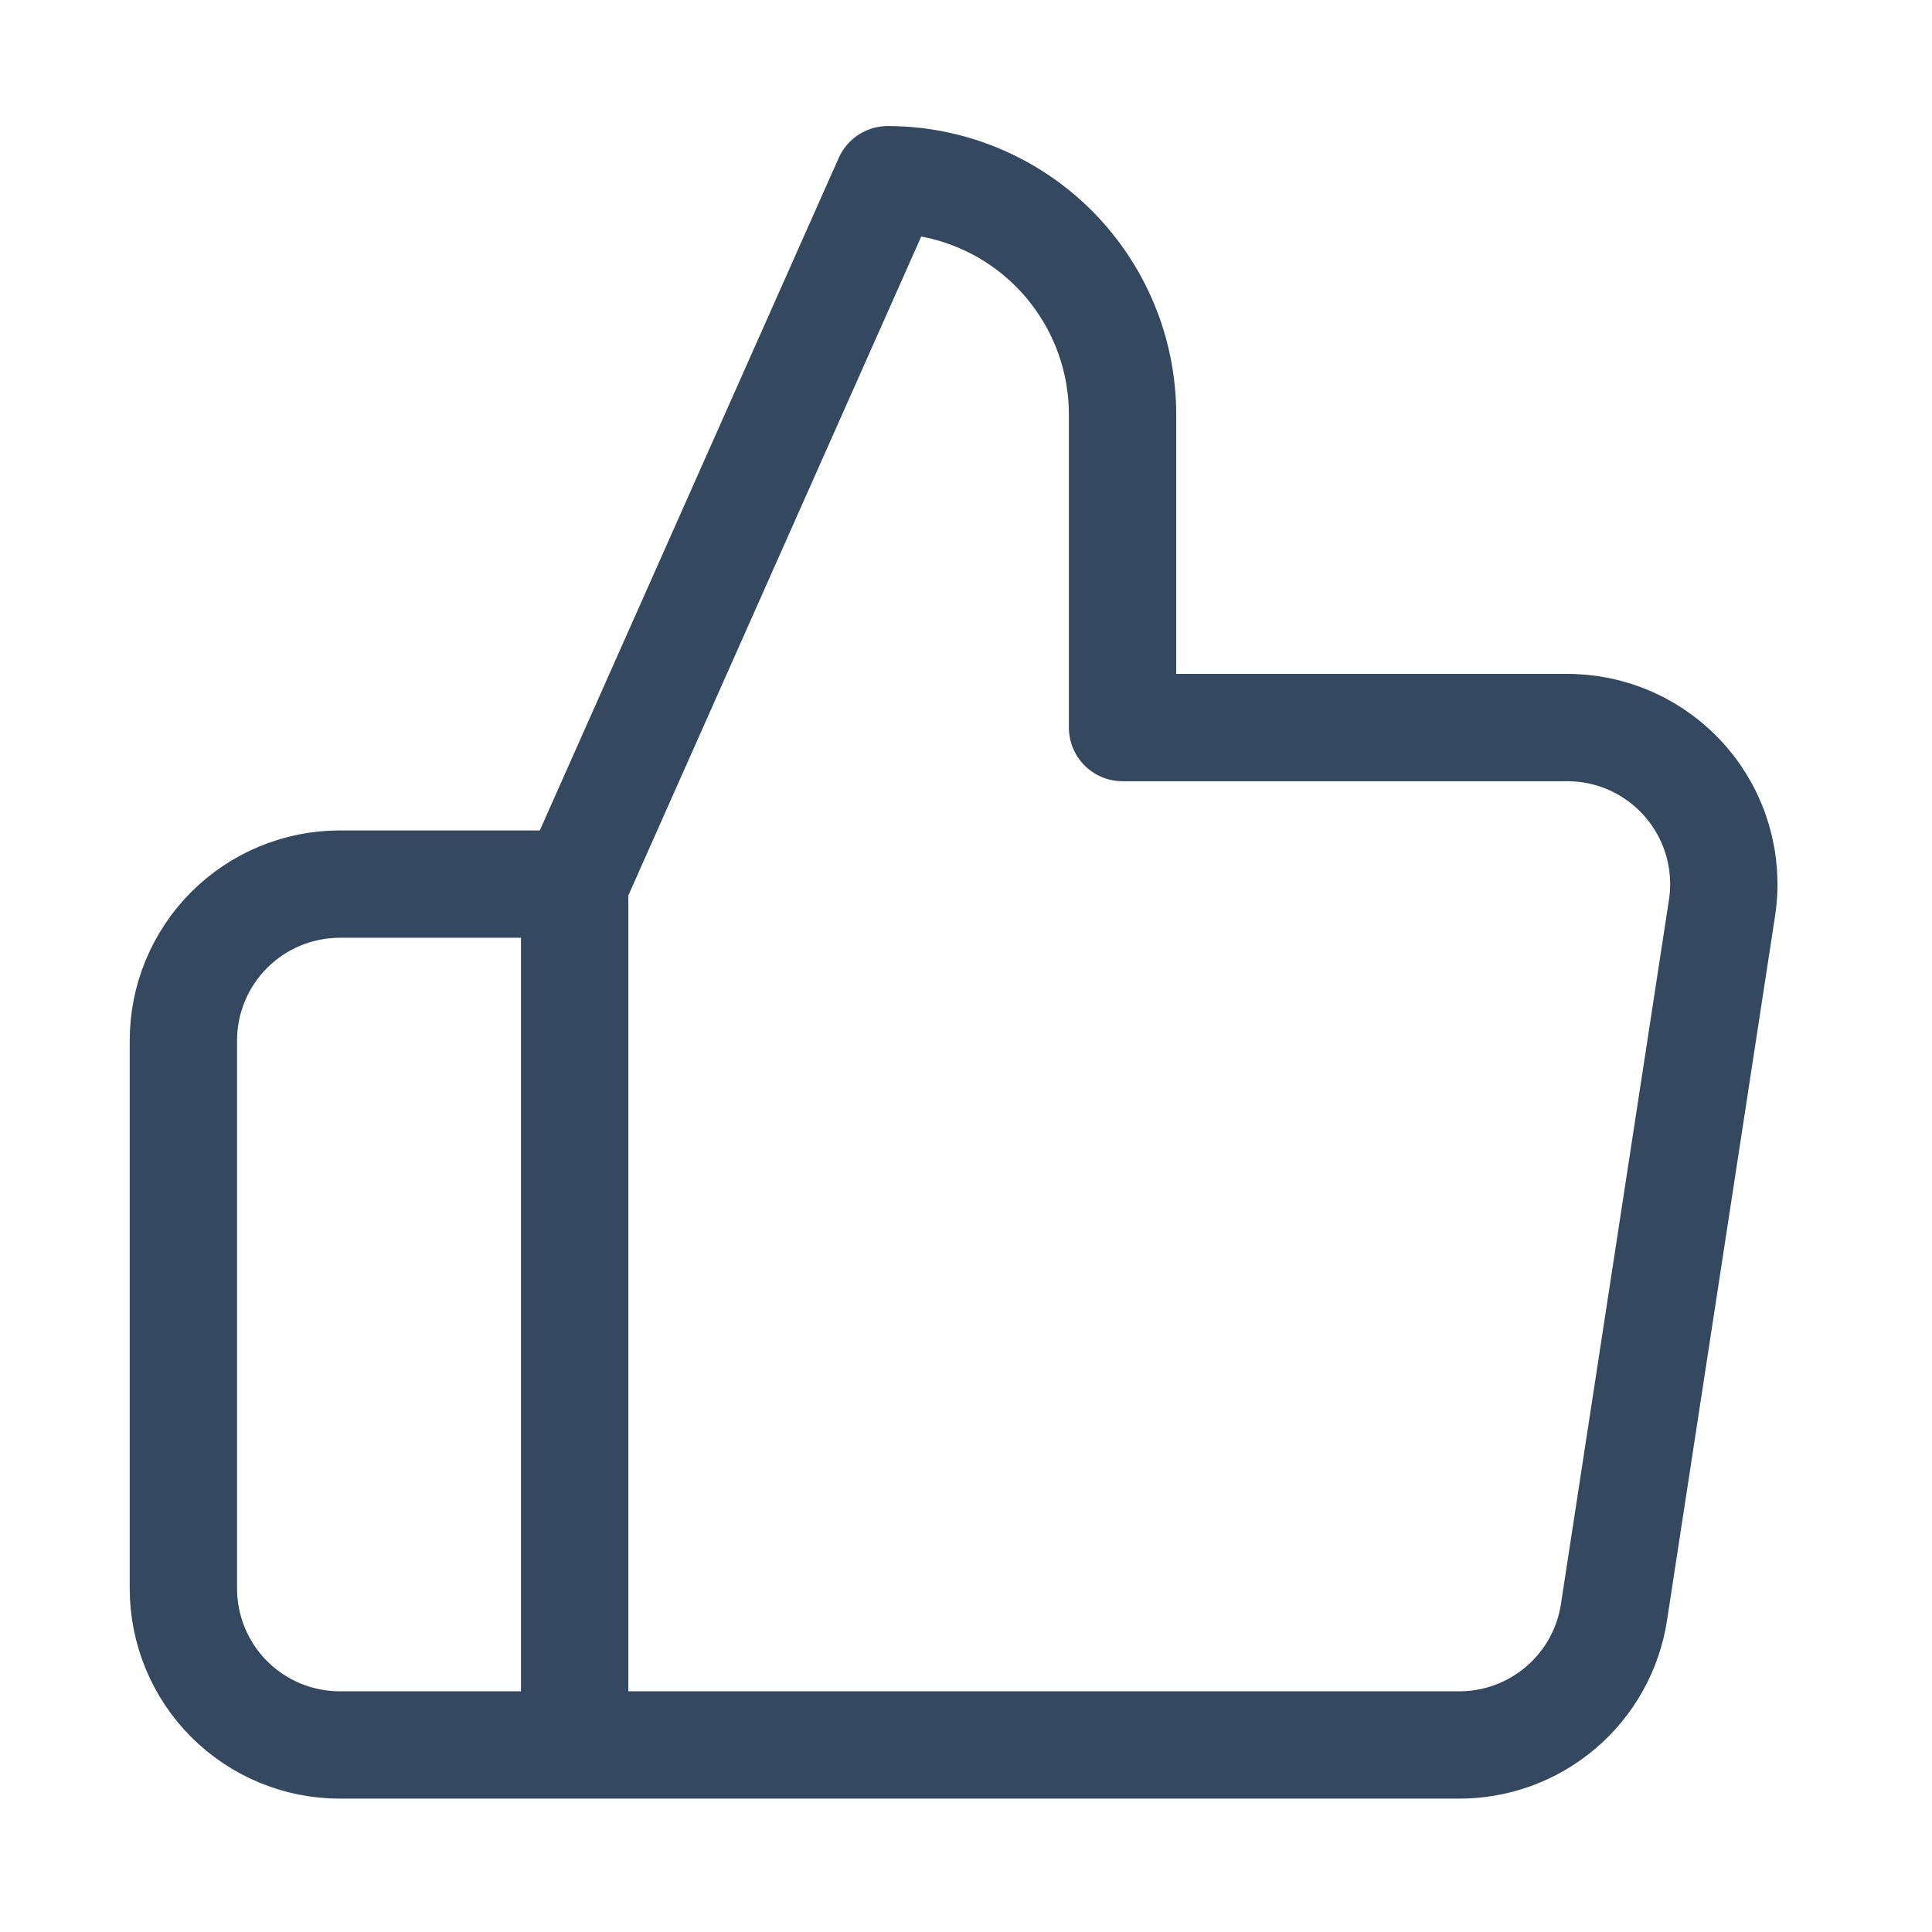 <svg width="36" height="36" viewBox="0 0 36 36" fill="none" xmlns="http://www.w3.org/2000/svg">
<path d="M10.708 32.515H6.333C5.56 32.515 4.818 32.208 4.271 31.661C3.724 31.114 3.417 30.372 3.417 29.599V19.39C3.417 18.617 3.724 17.875 4.271 17.328C4.818 16.781 5.56 16.474 6.333 16.474H10.708M20.917 13.557V7.724C20.917 6.563 20.456 5.451 19.635 4.63C18.815 3.81 17.702 3.349 16.542 3.349L10.708 16.474V32.515H27.158C27.862 32.523 28.544 32.277 29.08 31.821C29.616 31.366 29.97 30.732 30.075 30.036L32.088 16.911C32.151 16.493 32.123 16.066 32.005 15.66C31.887 15.254 31.682 14.879 31.405 14.56C31.127 14.241 30.784 13.986 30.398 13.812C30.012 13.639 29.594 13.552 29.171 13.557H20.917Z" stroke="#34485F" stroke-width="2" stroke-linecap="round" stroke-linejoin="round"/>
</svg>
